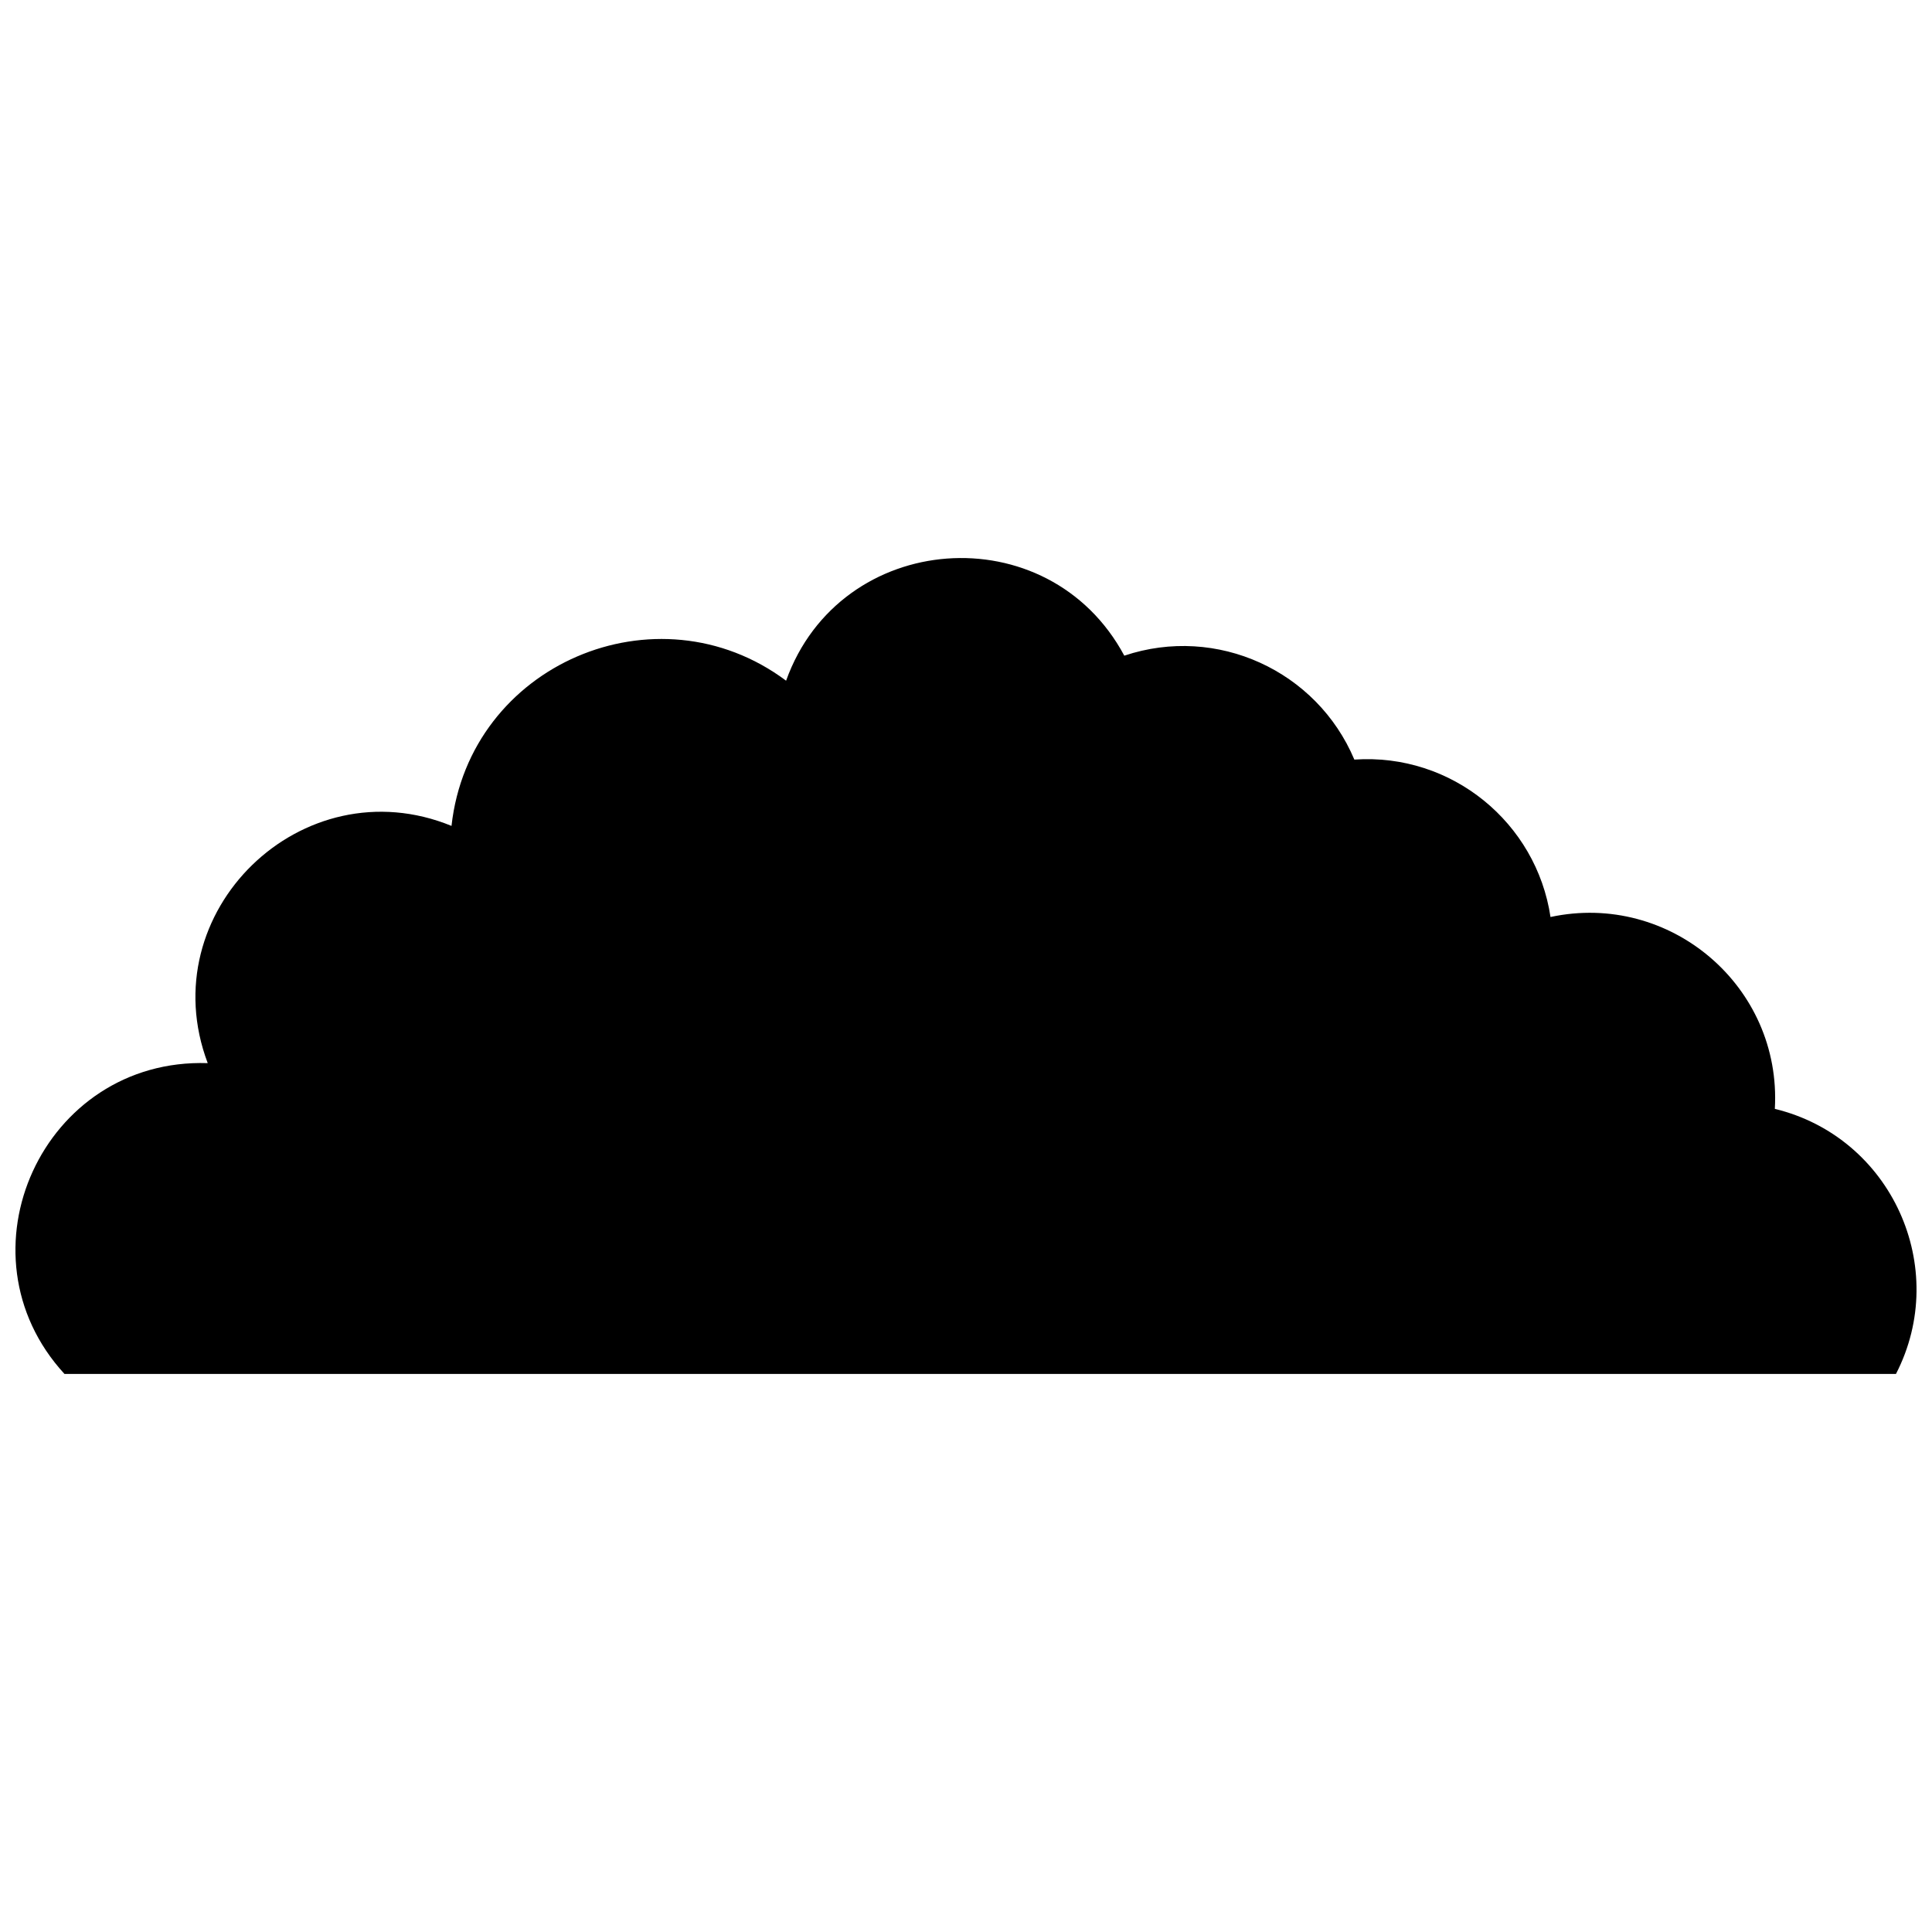 <?xml version="1.0" encoding="UTF-8"?>
<!-- Uploaded to: ICON Repo, www.svgrepo.com, Generator: ICON Repo Mixer Tools -->
<svg width="800px" height="800px" version="1.1" viewBox="144 144 512 512" xmlns="http://www.w3.org/2000/svg">
 <defs>
  <clipPath id="a">
   <path d="m148.09 291h503.81v218h-503.81z"/>
  </clipPath>
 </defs>
 <g clip-path="url(#a)">
  <path d="m199.05 425.74c-15.129-40.055 25.062-79.047 64.605-62.867 4.734-42.836 54.43-64.043 88.668-38.48 14.309-39.965 69.508-44.137 89.629-6.633 24.535-8.223 51.039 4 60.965 27.539 25.875-1.773 48.25 16.754 51.984 41.715 31.695-6.801 61.312 18.402 59.449 50.848 30.941 7.504 46.59 42.129 32.102 70.25h-485.36c-29.336-31.93-5.715-83.801 37.957-82.371z" fill-rule="evenodd"/>
 </g>
</svg>
